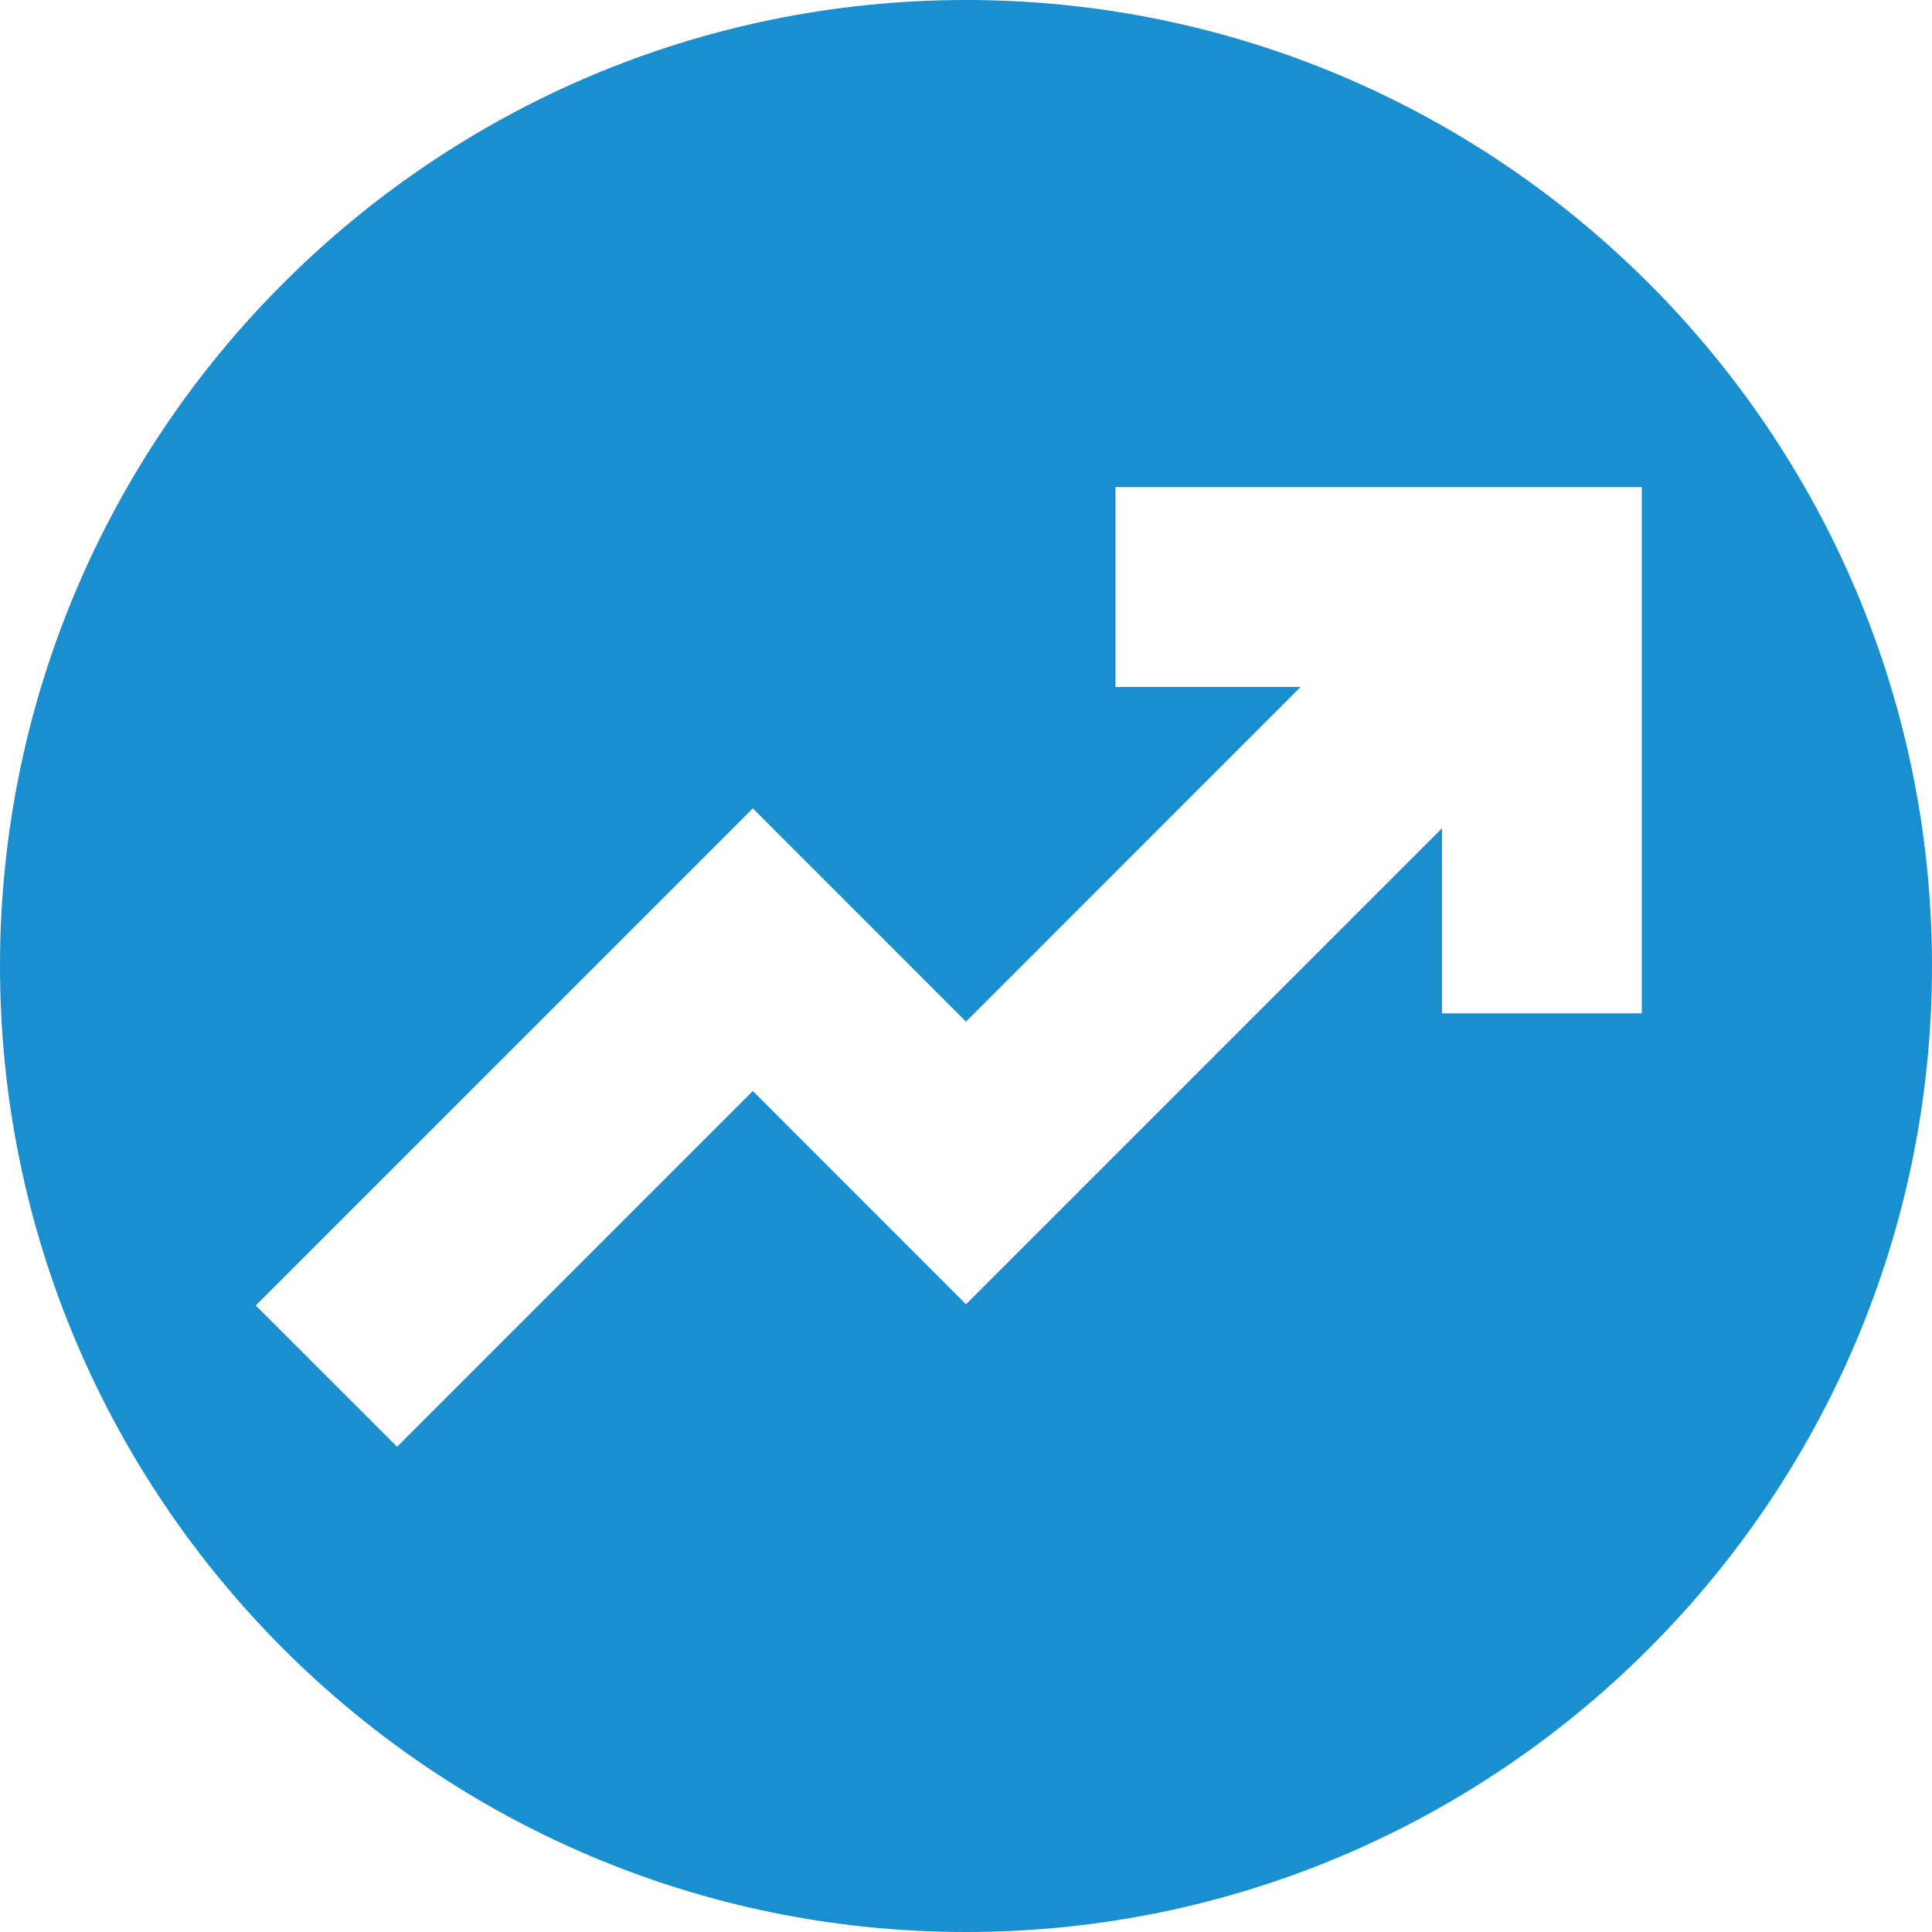 <svg width="24" height="24" viewBox="0 0 24 24" fill="none" xmlns="http://www.w3.org/2000/svg">
<g clip-path="url(#clip0_203_22311)">
<path d="M12 0C5.383 0 0 5.383 0 12C0 18.617 5.383 24 12 24C18.617 24 24 18.617 24 12C24 5.383 18.617 0 12 0ZM20.395 12.588H17.913V10.289L12 16.202L9.352 13.553L4.933 17.972L3.177 16.217L9.352 10.042L12 12.691L16.157 8.533H13.857V6.051H20.395V12.588Z" fill="#1A8FCF"/>
</g>
<defs>
<clipPath id="clip0_203_22311">
<rect width="24" height="24" fill="white"/>
</clipPath>
</defs>
</svg>
